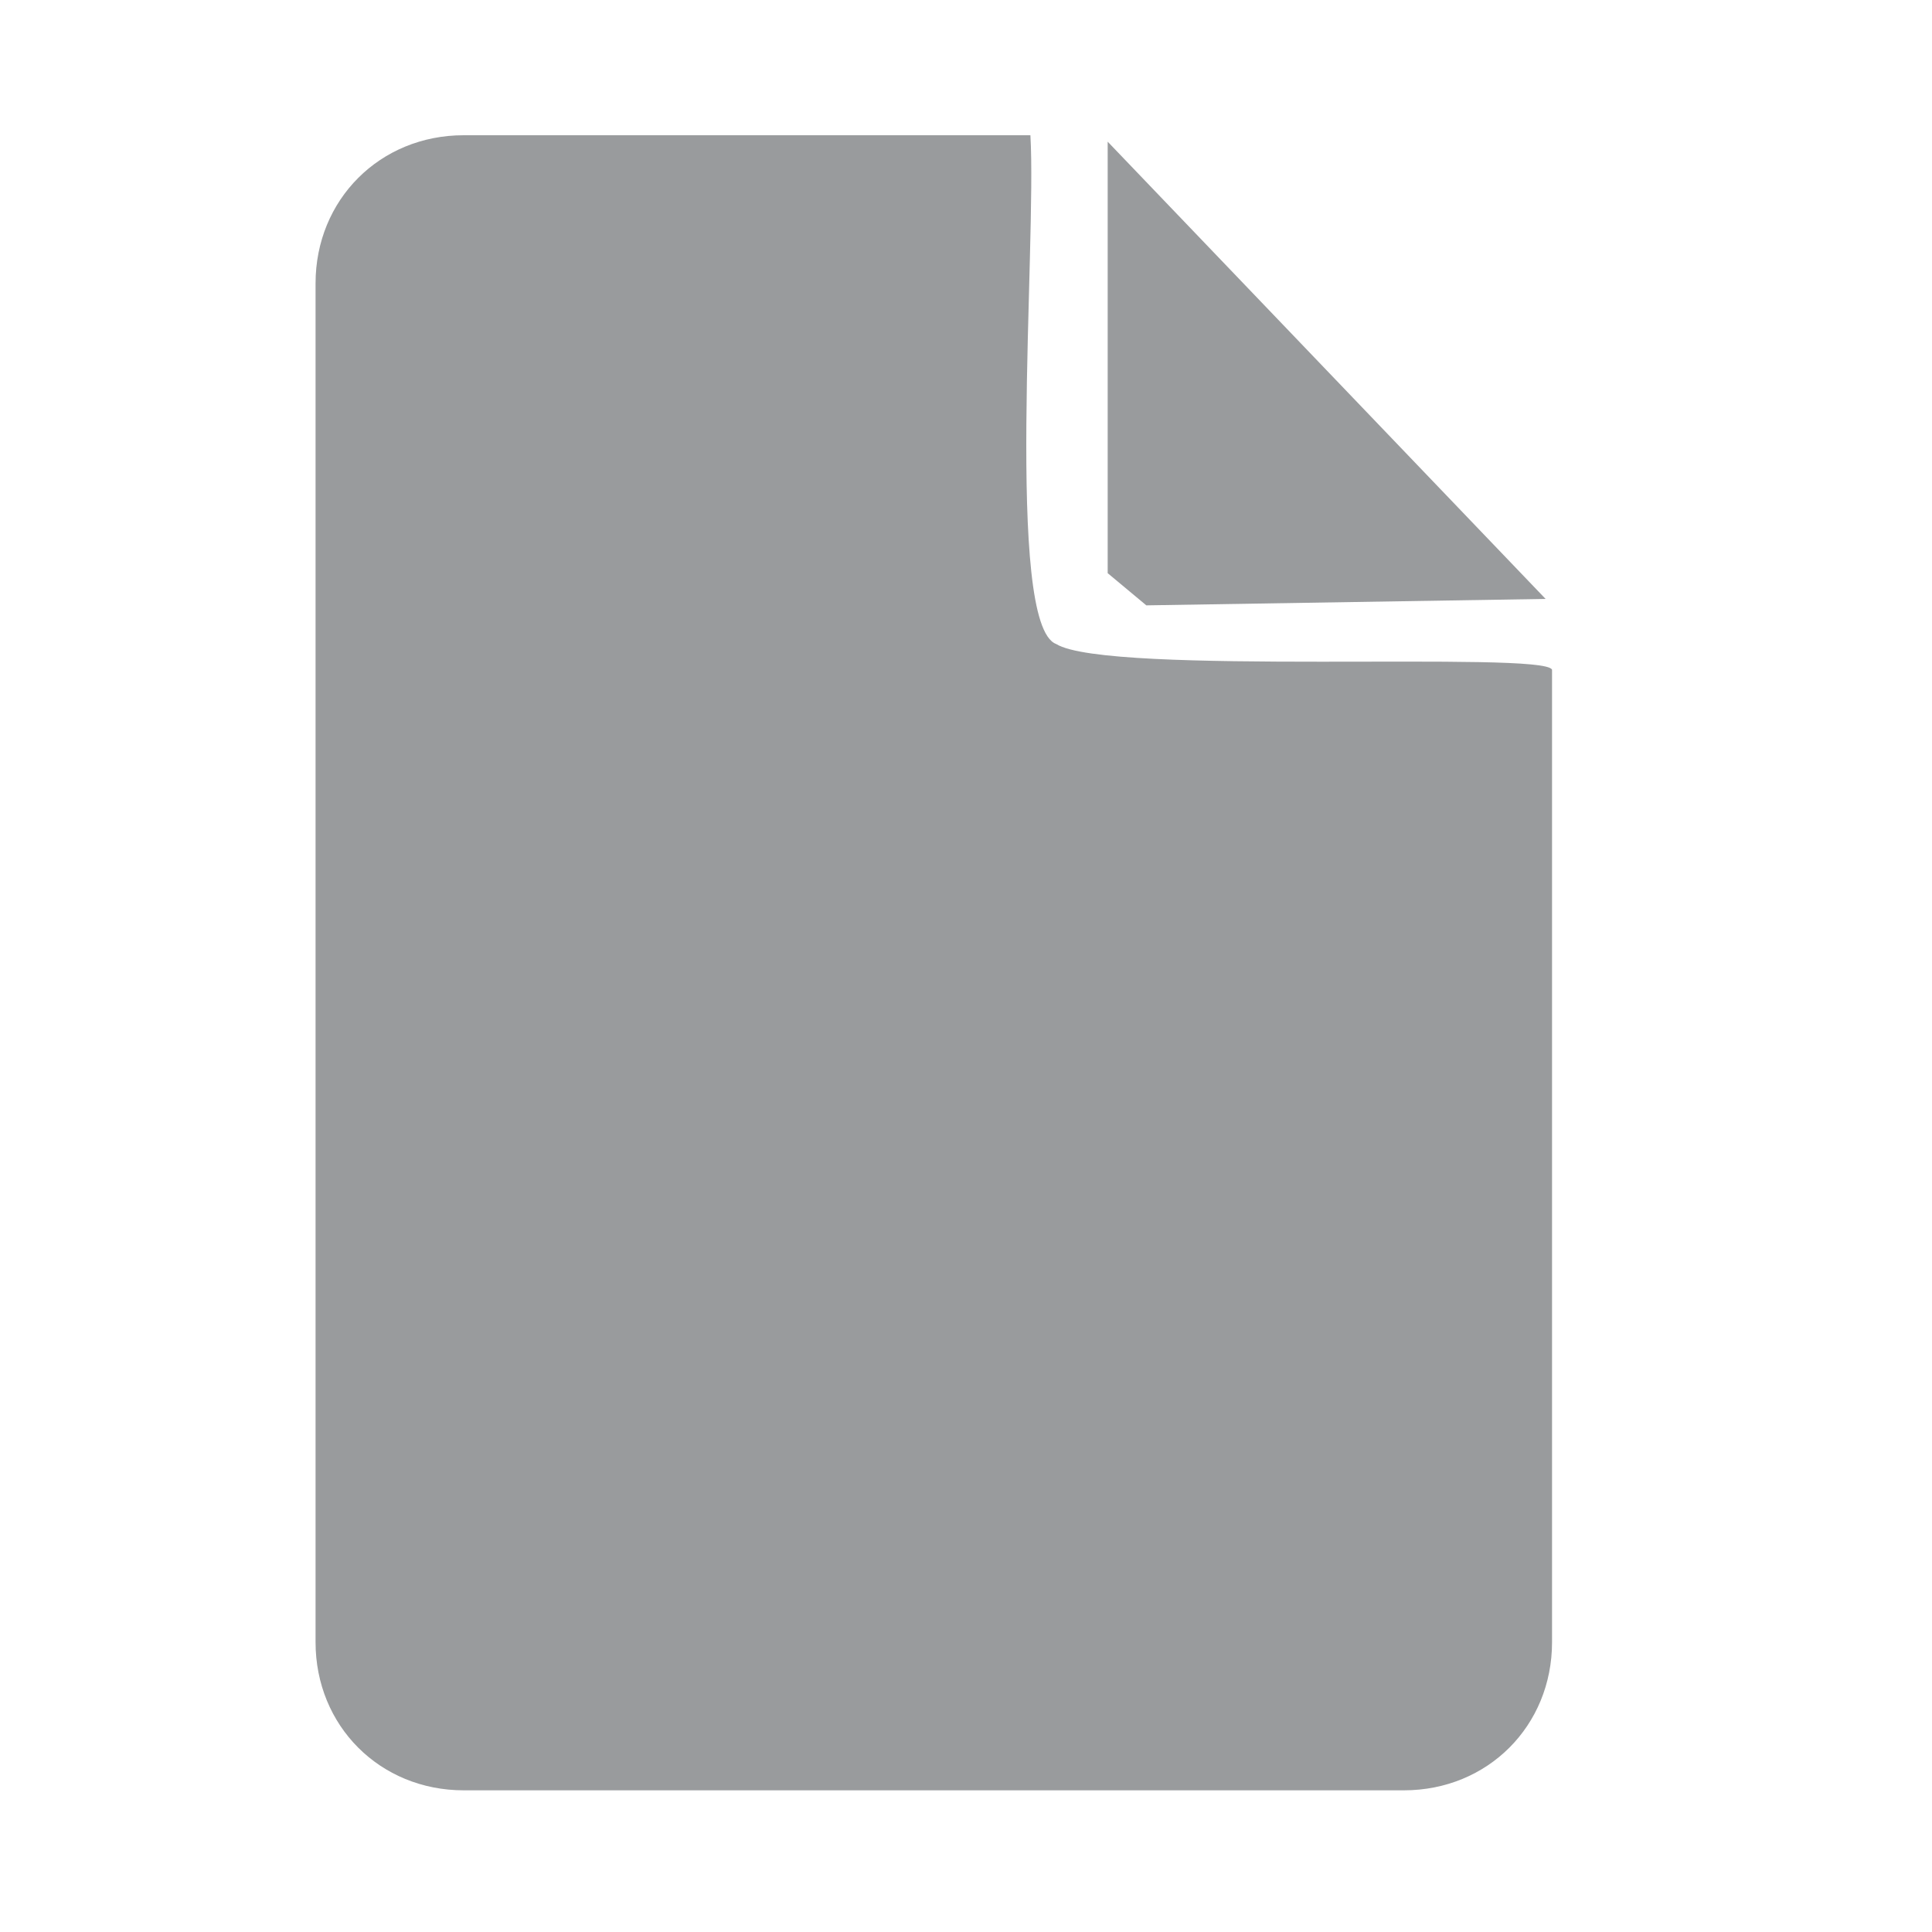 <svg version="1.1" id="Layer_1" xmlns="http://www.w3.org/2000/svg" xmlns:xlink="http://www.w3.org/1999/xlink" x="0px" y="0px"
	 width="30px" height="30px" viewBox="0 0 30 30" enable-background="new 0 0 30 30" xml:space="preserve">
<g>
	<polygon fill="#999b9d" points="24,9.3 17.2,2.2 17.2,8.9 17.8,9.4 	"/>
	<path fill="#999b9d" d="M16.4,10c-0.8-0.3-0.3-6.2-0.4-7.9H7.2c-1.3,0-2.3,1-2.3,2.3v21.1c0,1.3,1,2.3,2.3,2.3h14.6
		c1.3,0,2.3-1,2.3-2.3V10.4C24,10.1,17.2,10.5,16.4,10z"/>
</g>
</svg>
